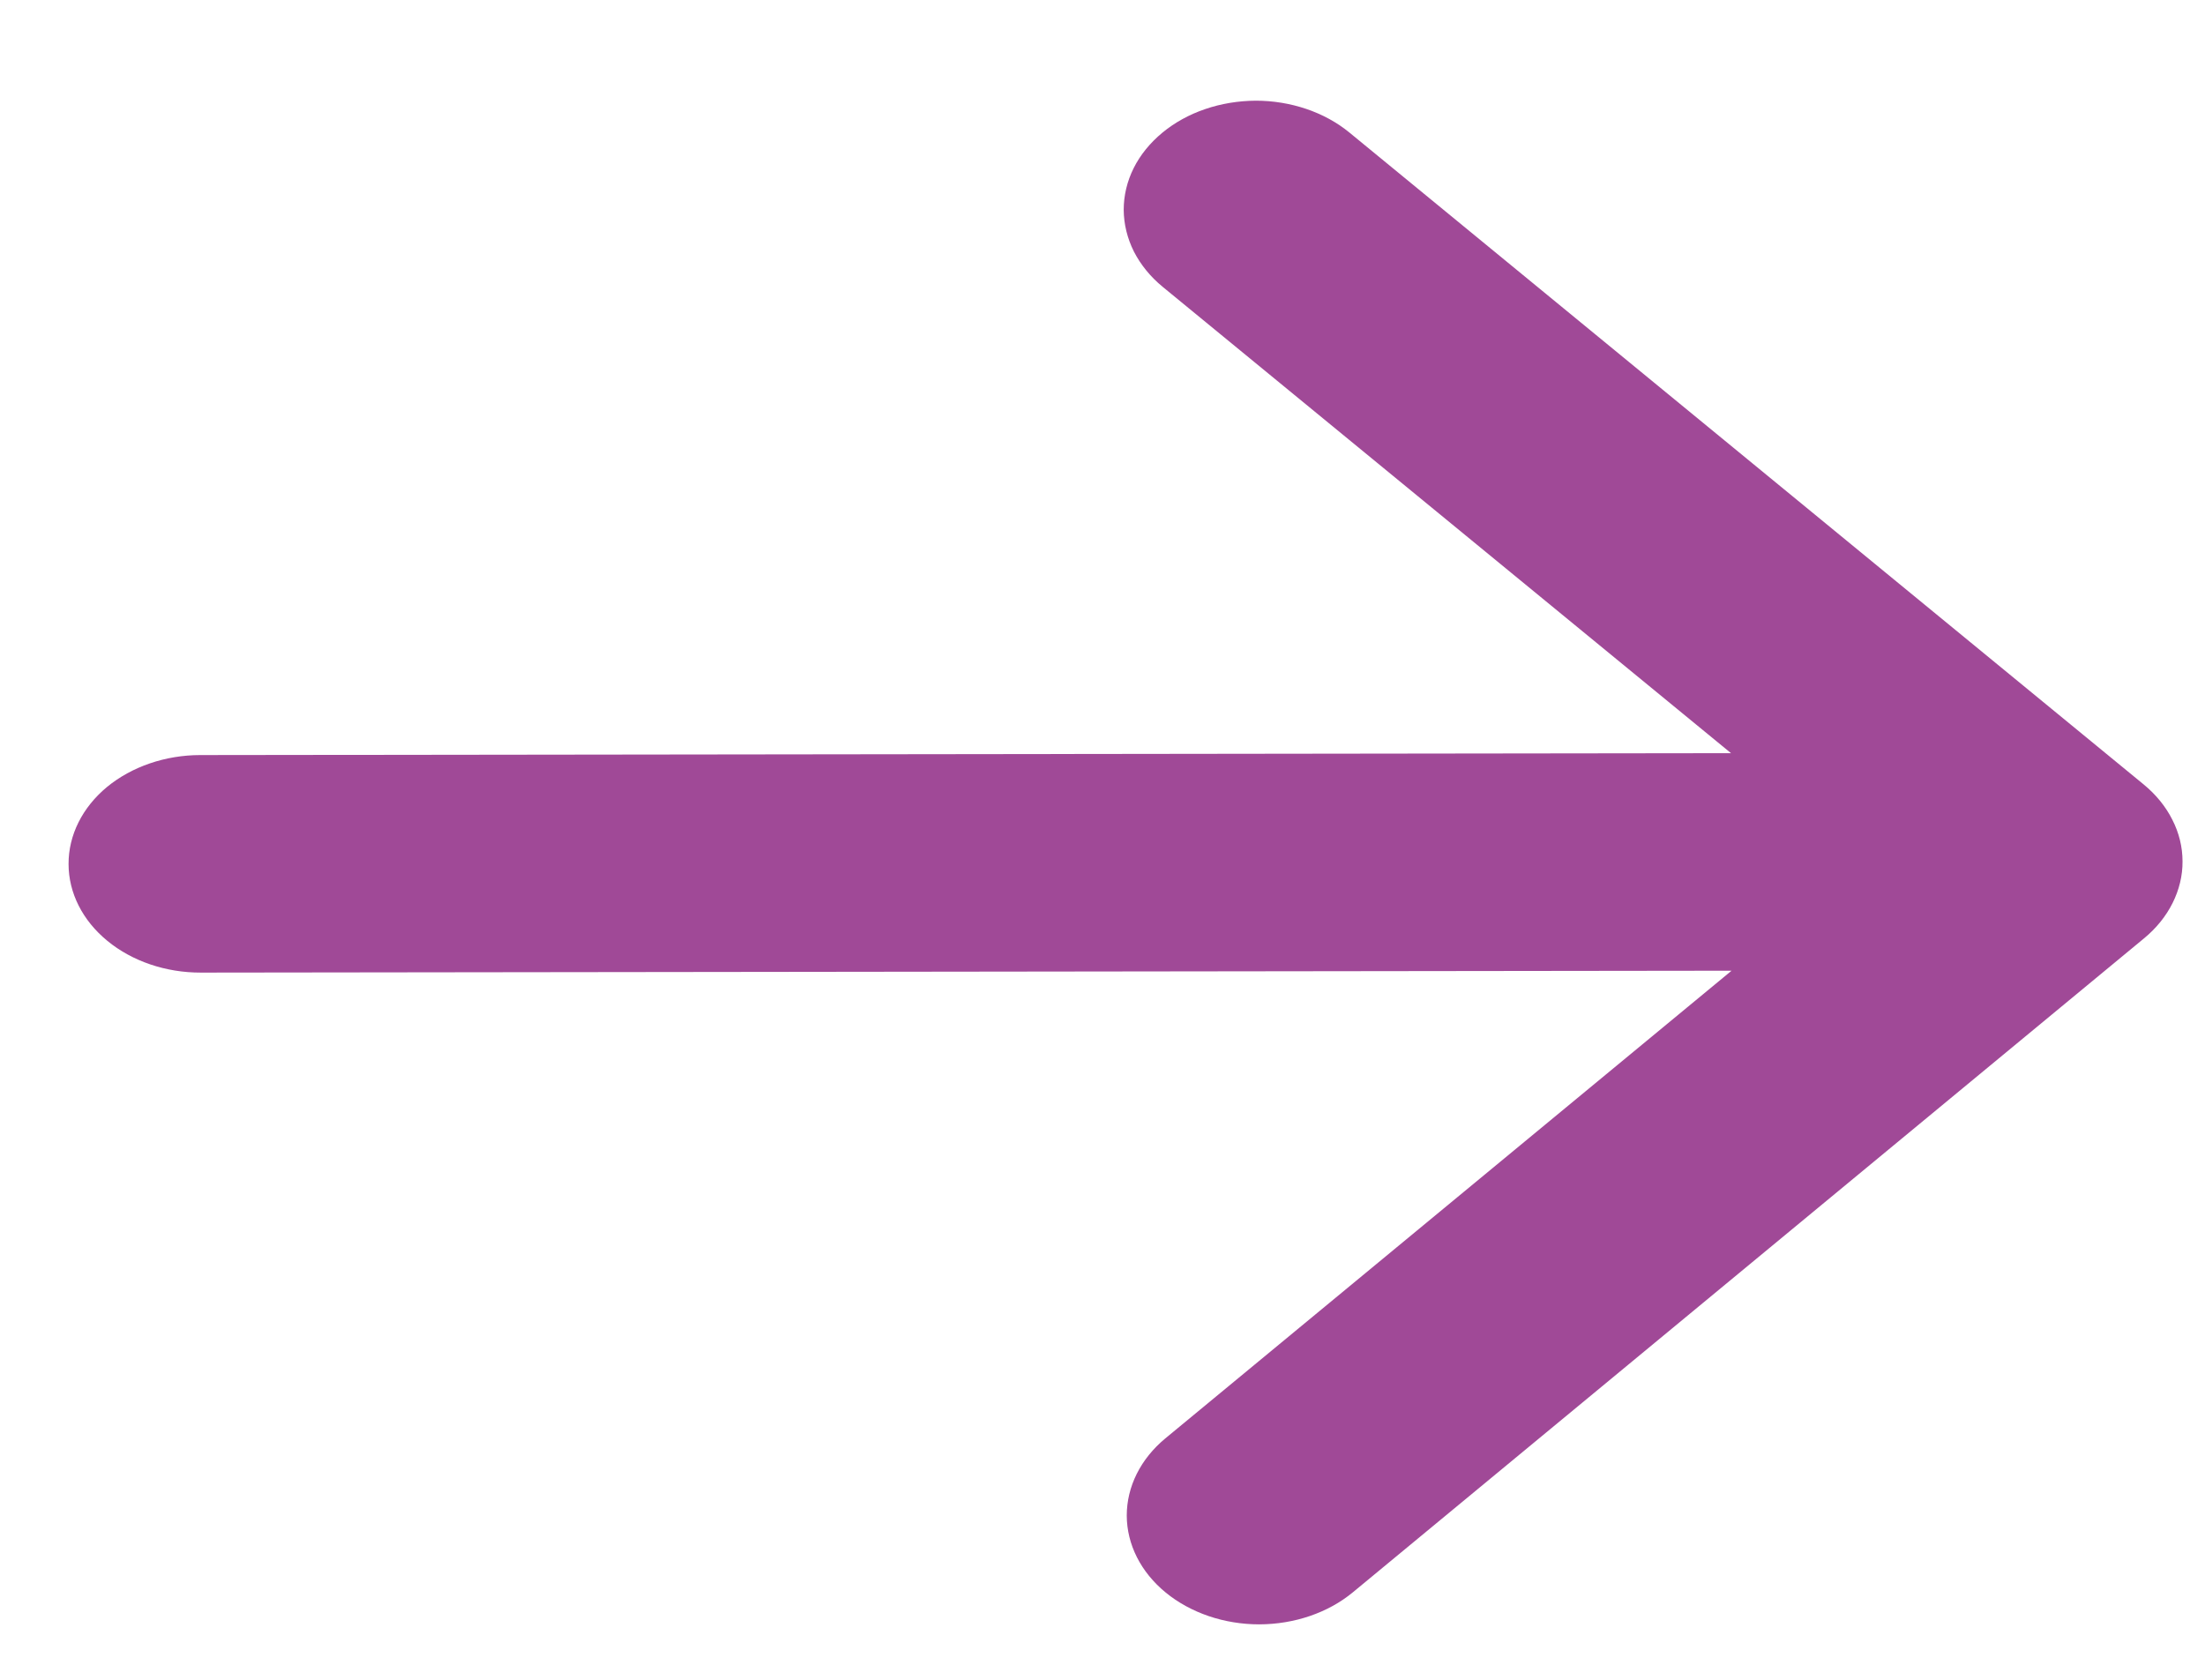 <svg width="21" height="16" viewBox="0 0 21 16" fill="none" xmlns="http://www.w3.org/2000/svg">
<path fill-rule="evenodd" clip-rule="evenodd" d="M0.653 8.23C0.652 7.955 0.784 7.691 1.019 7.496C1.255 7.302 1.575 7.192 1.908 7.192L16.486 7.174L11.073 2.732C10.956 2.636 10.863 2.521 10.799 2.396C10.736 2.27 10.703 2.135 10.702 1.999C10.702 1.862 10.734 1.727 10.797 1.601C10.86 1.475 10.953 1.361 11.07 1.264C11.186 1.168 11.325 1.091 11.478 1.039C11.63 0.987 11.794 0.96 11.96 0.959C12.125 0.959 12.289 0.986 12.442 1.038C12.595 1.09 12.734 1.166 12.851 1.262L20.415 7.471C20.532 7.567 20.626 7.682 20.689 7.808C20.753 7.933 20.786 8.068 20.786 8.205C20.787 8.341 20.754 8.476 20.691 8.602C20.628 8.728 20.535 8.843 20.418 8.939L12.884 15.167C12.648 15.362 12.328 15.471 11.993 15.472C11.659 15.472 11.339 15.363 11.102 15.169C10.865 14.975 10.732 14.711 10.731 14.436C10.731 14.16 10.863 13.896 11.098 13.701L16.491 9.246L1.913 9.264C1.58 9.265 1.259 9.156 1.023 8.962C0.786 8.768 0.653 8.504 0.653 8.23Z" fill="#A04997"/>
</svg>
